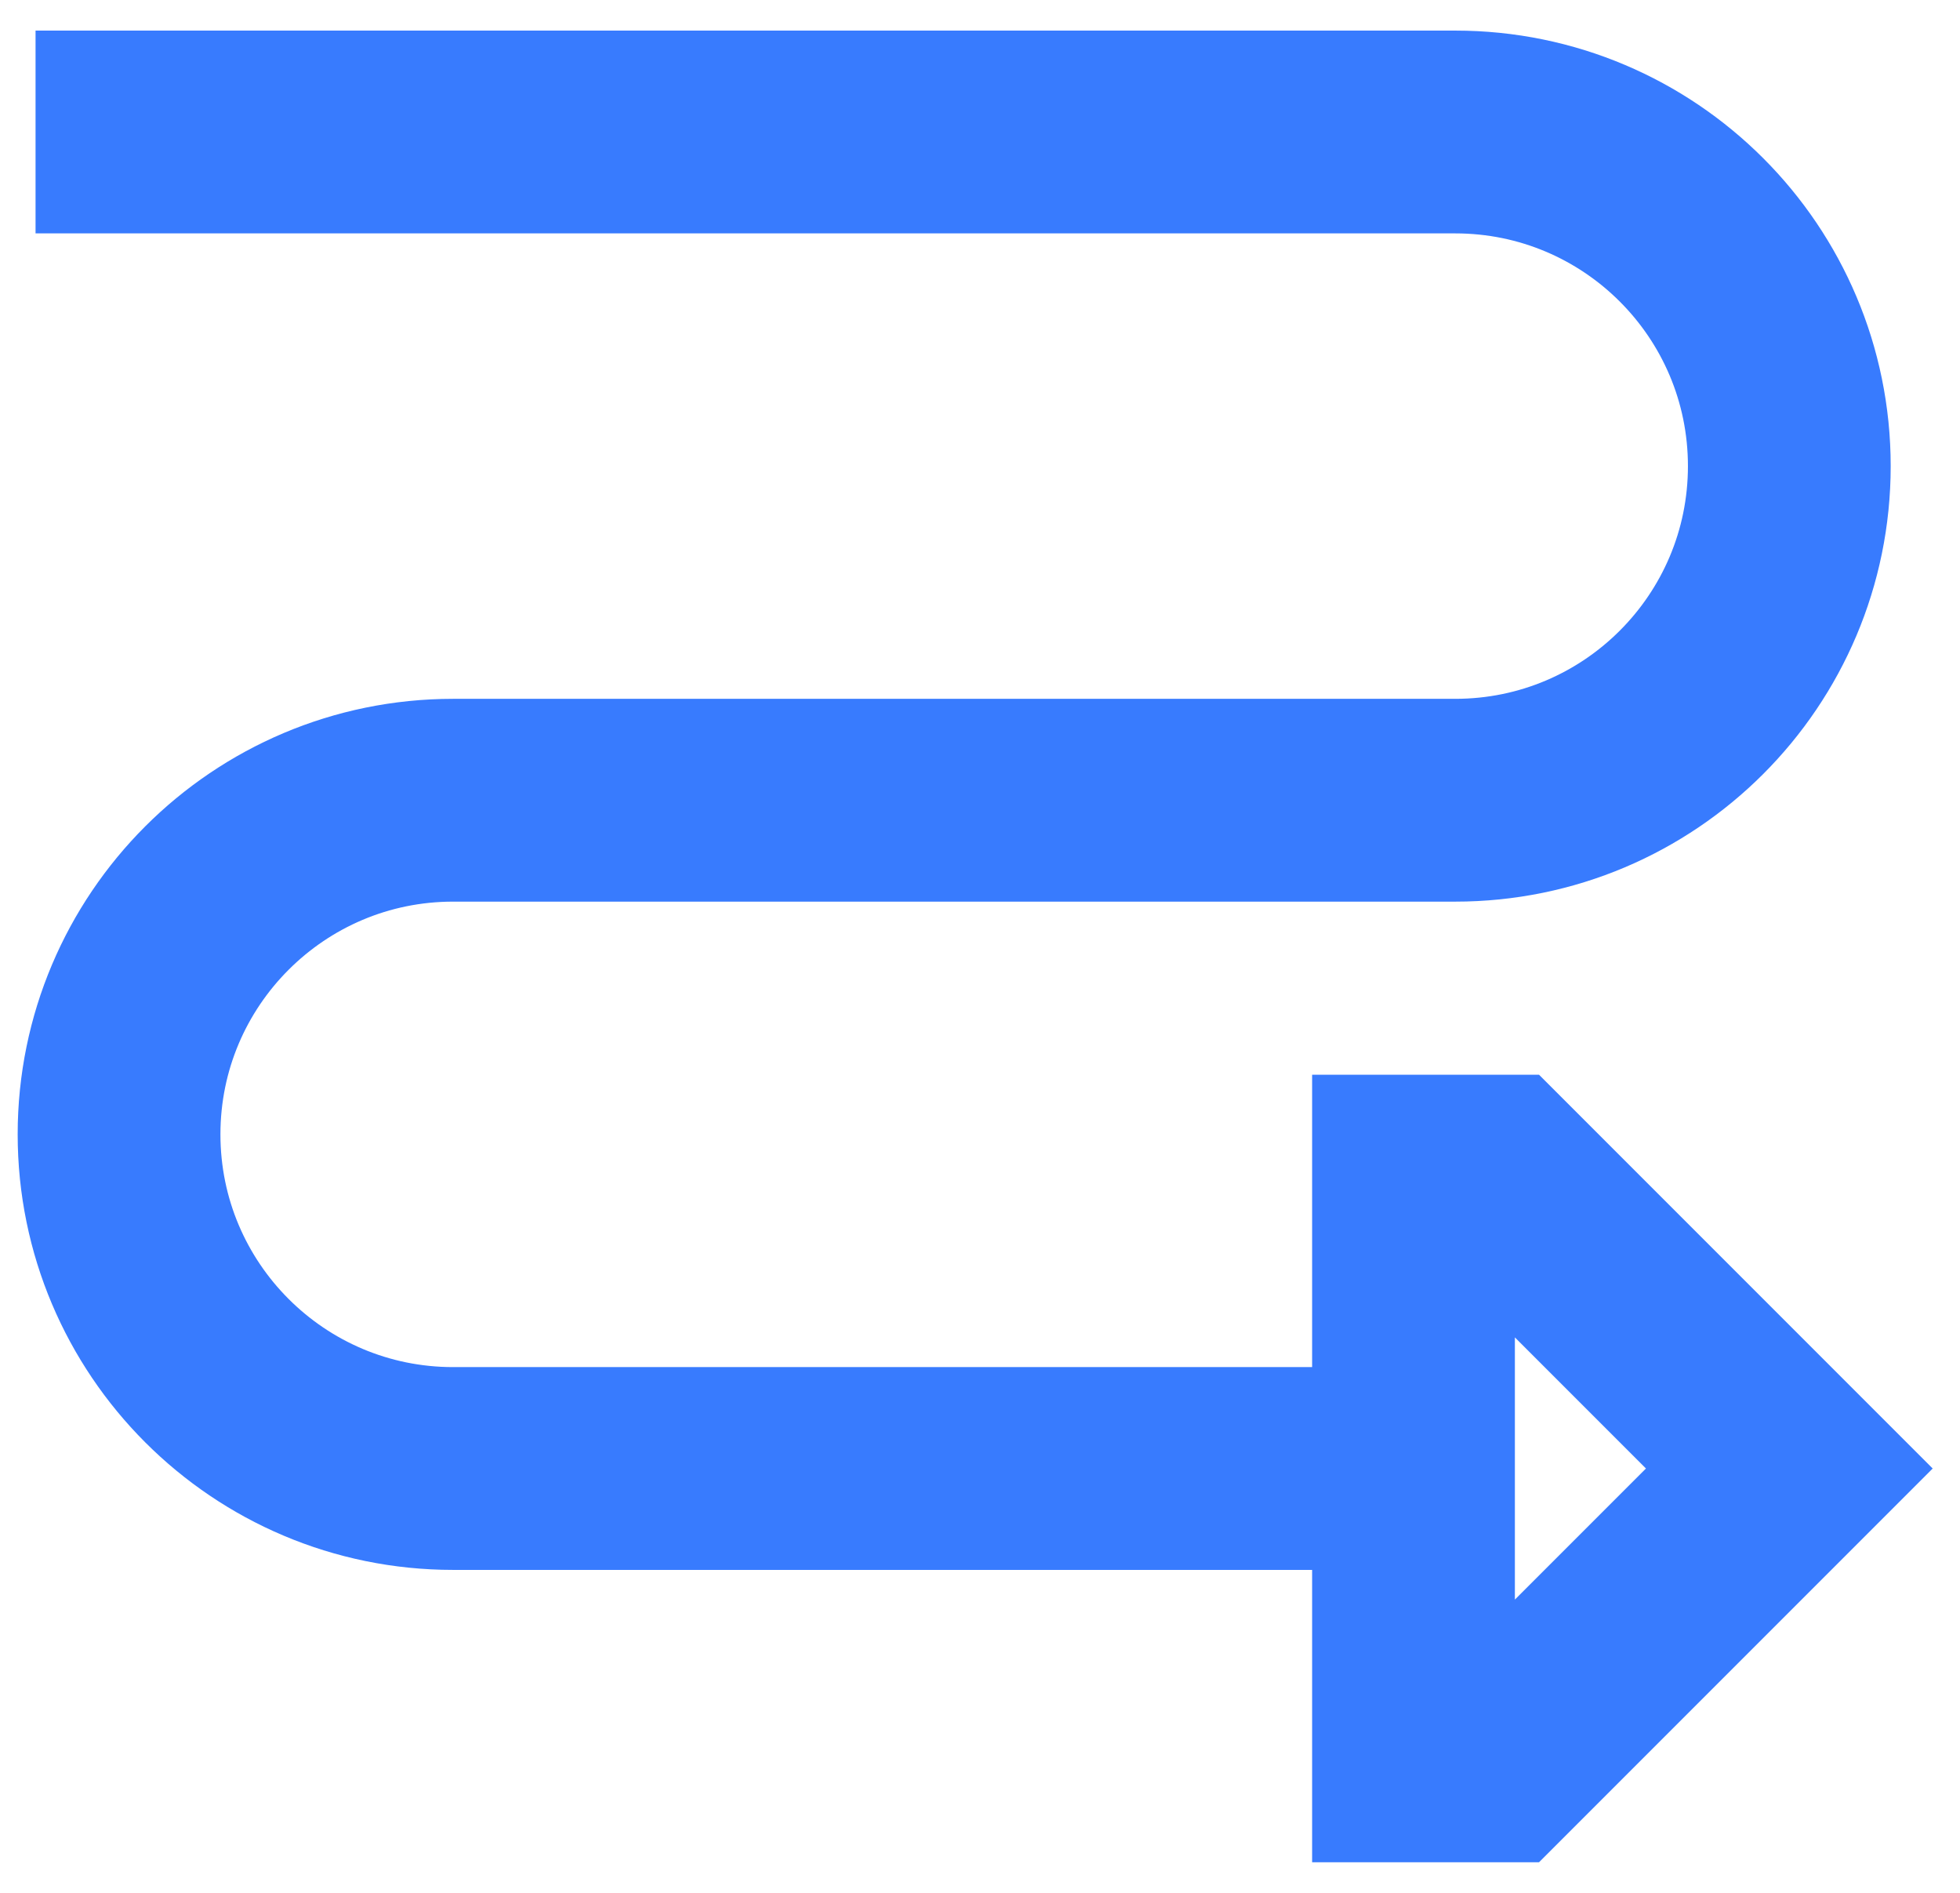 <?xml version="1.0" encoding="UTF-8"?>
<svg xmlns="http://www.w3.org/2000/svg" width="58" height="56" viewBox="0 0 58 56" fill="none">
  <g id="triangle-arrow-curvy-right-down--snake-arrow-sideways-diagram-right">
    <path id="Vector 2249" d="M41.828 43.446H13.408C7.949 43.446 3.523 39.02 3.523 33.56C3.523 28.101 7.949 23.675 13.408 23.675H43.064C48.523 23.675 52.949 19.249 52.949 13.79C52.949 8.33 48.523 3.905 43.064 3.905H1.052" stroke="#387BFE" stroke-width="6"></path>
    <path id="Vector 2250" d="M52.949 43.446L44.3 34.796H41.828V52.095H44.3L52.949 43.446Z" stroke="#387BFE" stroke-width="6"></path>
  </g>
</svg>
